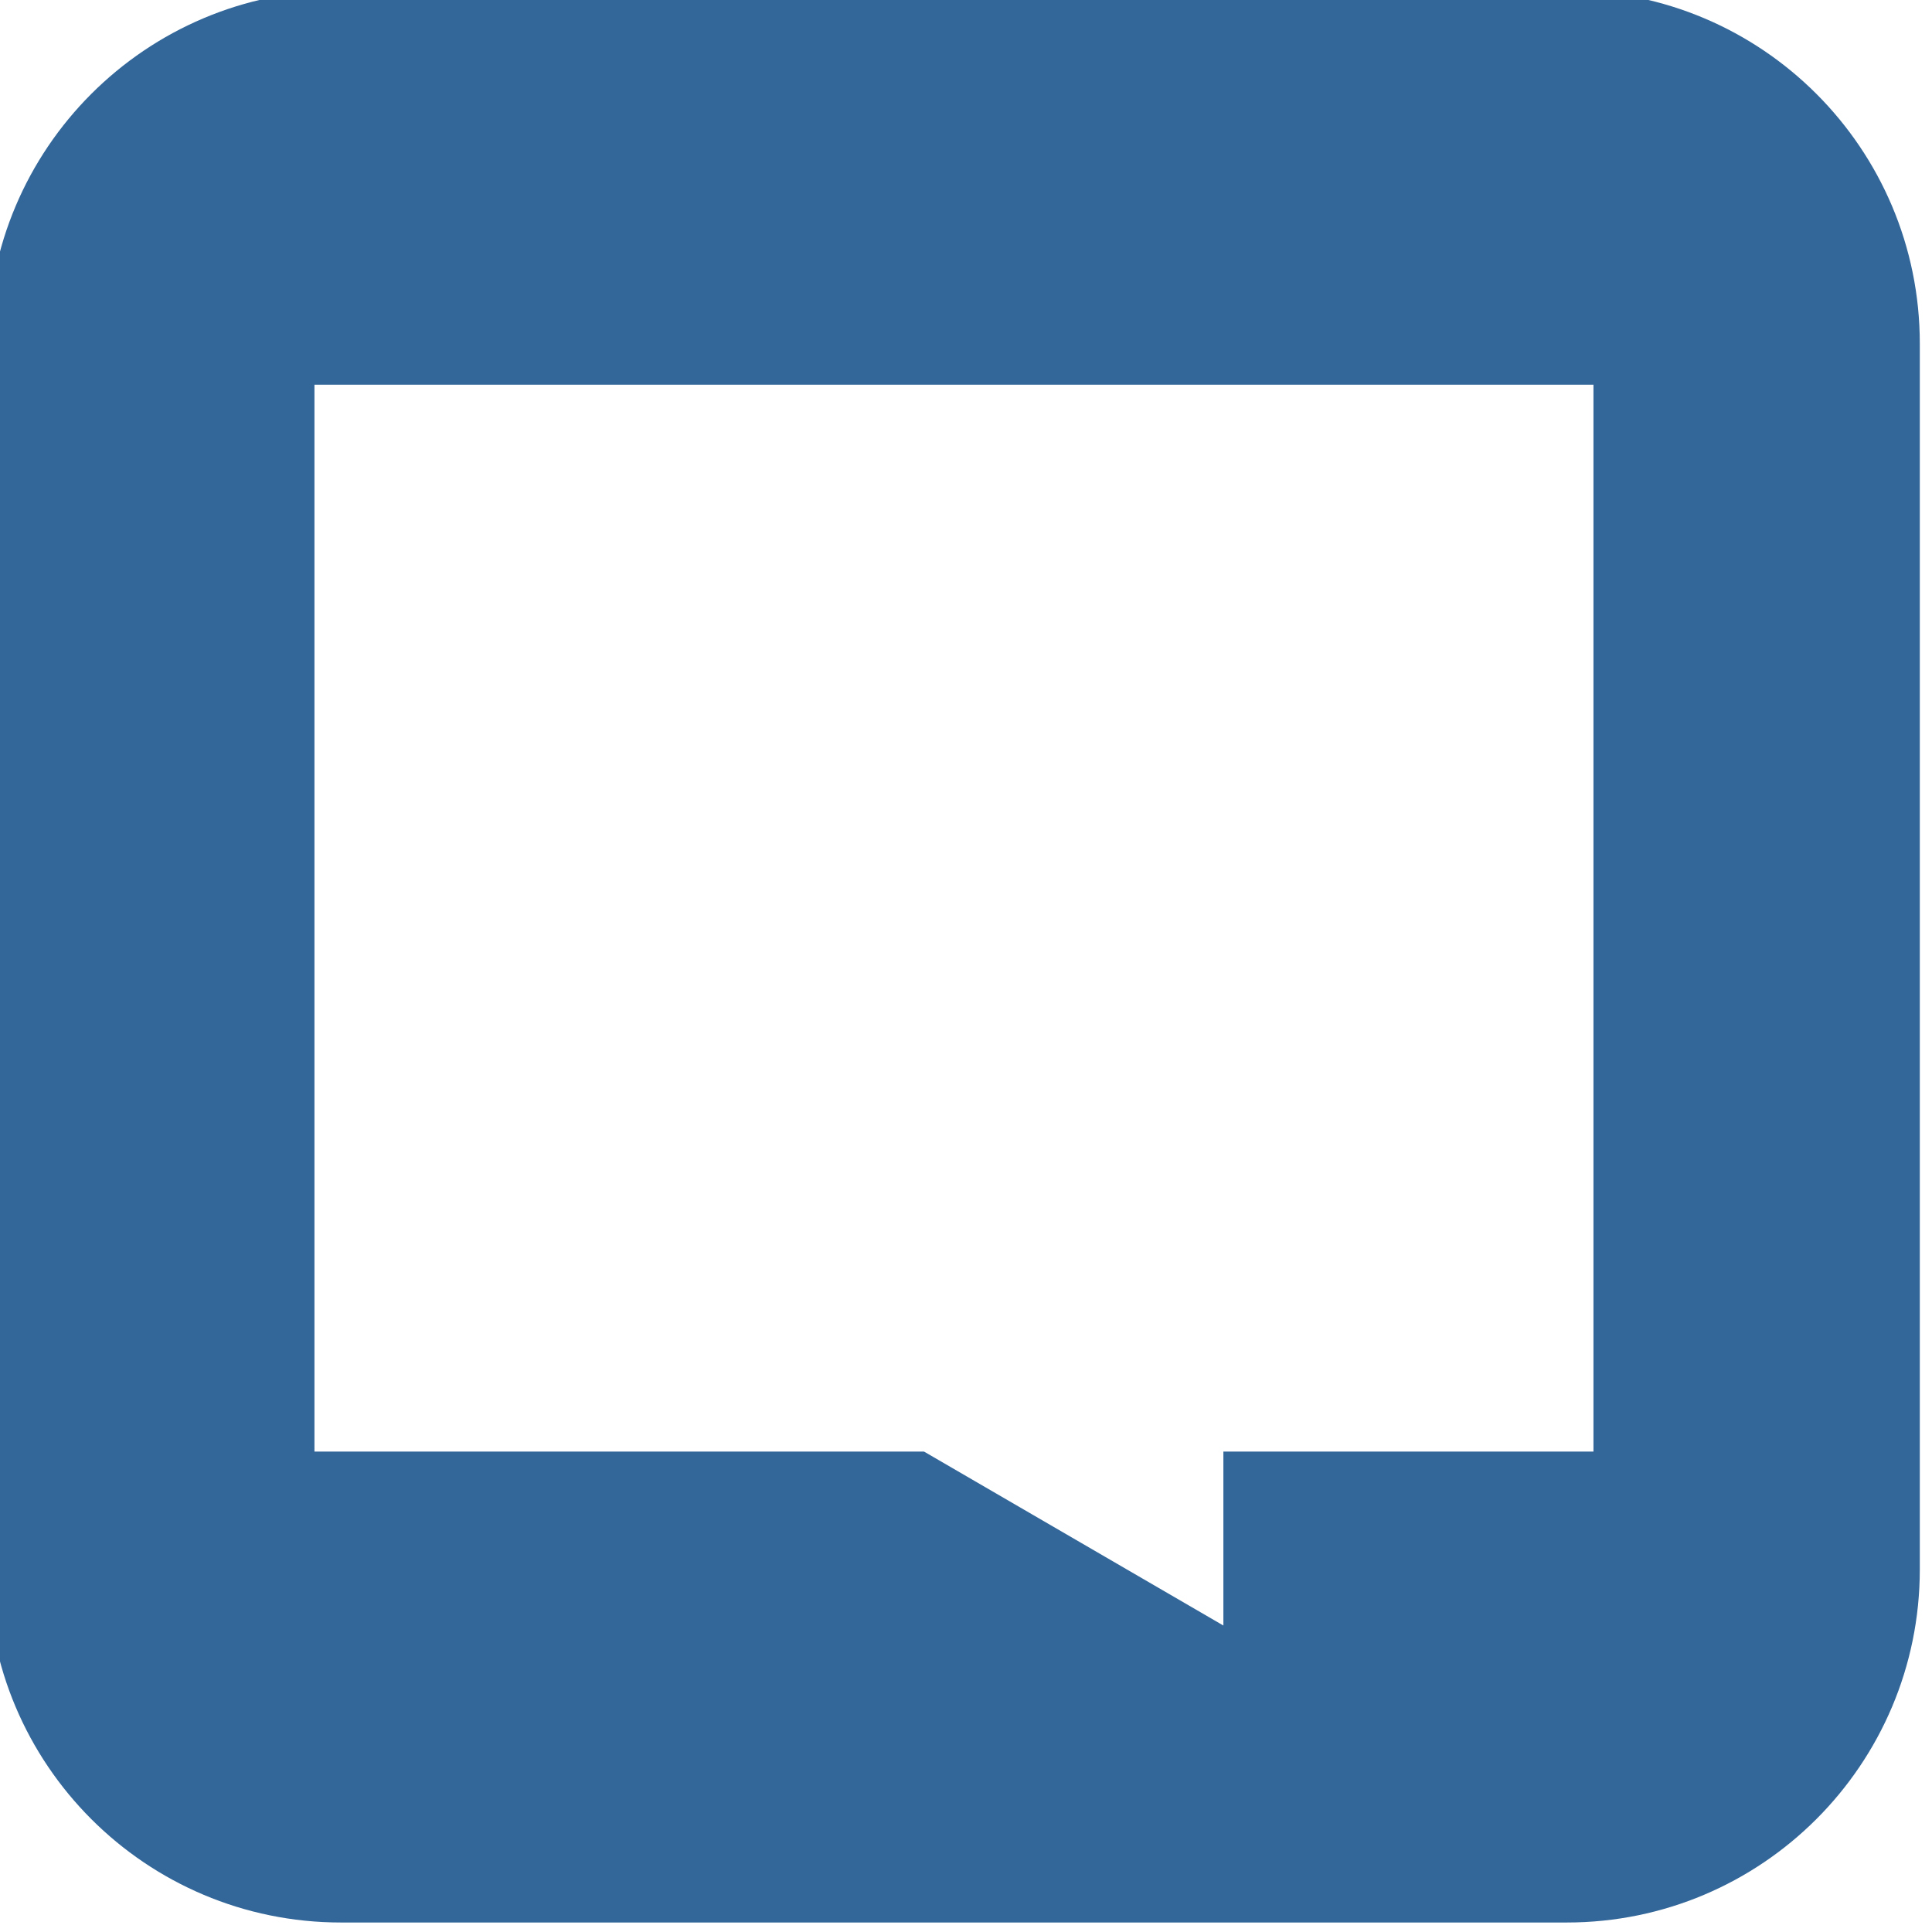 <?xml version="1.0" encoding="utf-8"?>
<!-- Generator: Adobe Illustrator 16.0.3, SVG Export Plug-In . SVG Version: 6.00 Build 0)  -->
<!DOCTYPE svg PUBLIC "-//W3C//DTD SVG 1.1//EN" "http://www.w3.org/Graphics/SVG/1.1/DTD/svg11.dtd">
<svg version="1.1" id="Ebene_1" xmlns="http://www.w3.org/2000/svg" xmlns:xlink="http://www.w3.org/1999/xlink" x="0px" y="0px"
	 width="34.957px" height="34.957px" viewBox="0 0 32.957 32.957" enable-background="new 0 0 32.957 32.957" xml:space="preserve">
<g>
	<path fill="#33679A" d="M26.727-0.162H5.817c-3.328,0-6.024,2.697-6.024,6.023v20.911c0,3.326,2.696,6.023,6.024,6.023h20.91
		c3.326,0,6.022-2.697,6.022-6.023V5.862C32.75,2.536,30.055-0.162,26.727-0.162z M27.182,24.762h-6.313v2.967l-5.106-2.967H5.364
		v-18.2h21.818V24.762L27.182,24.762z"/>
</g>
</svg>

